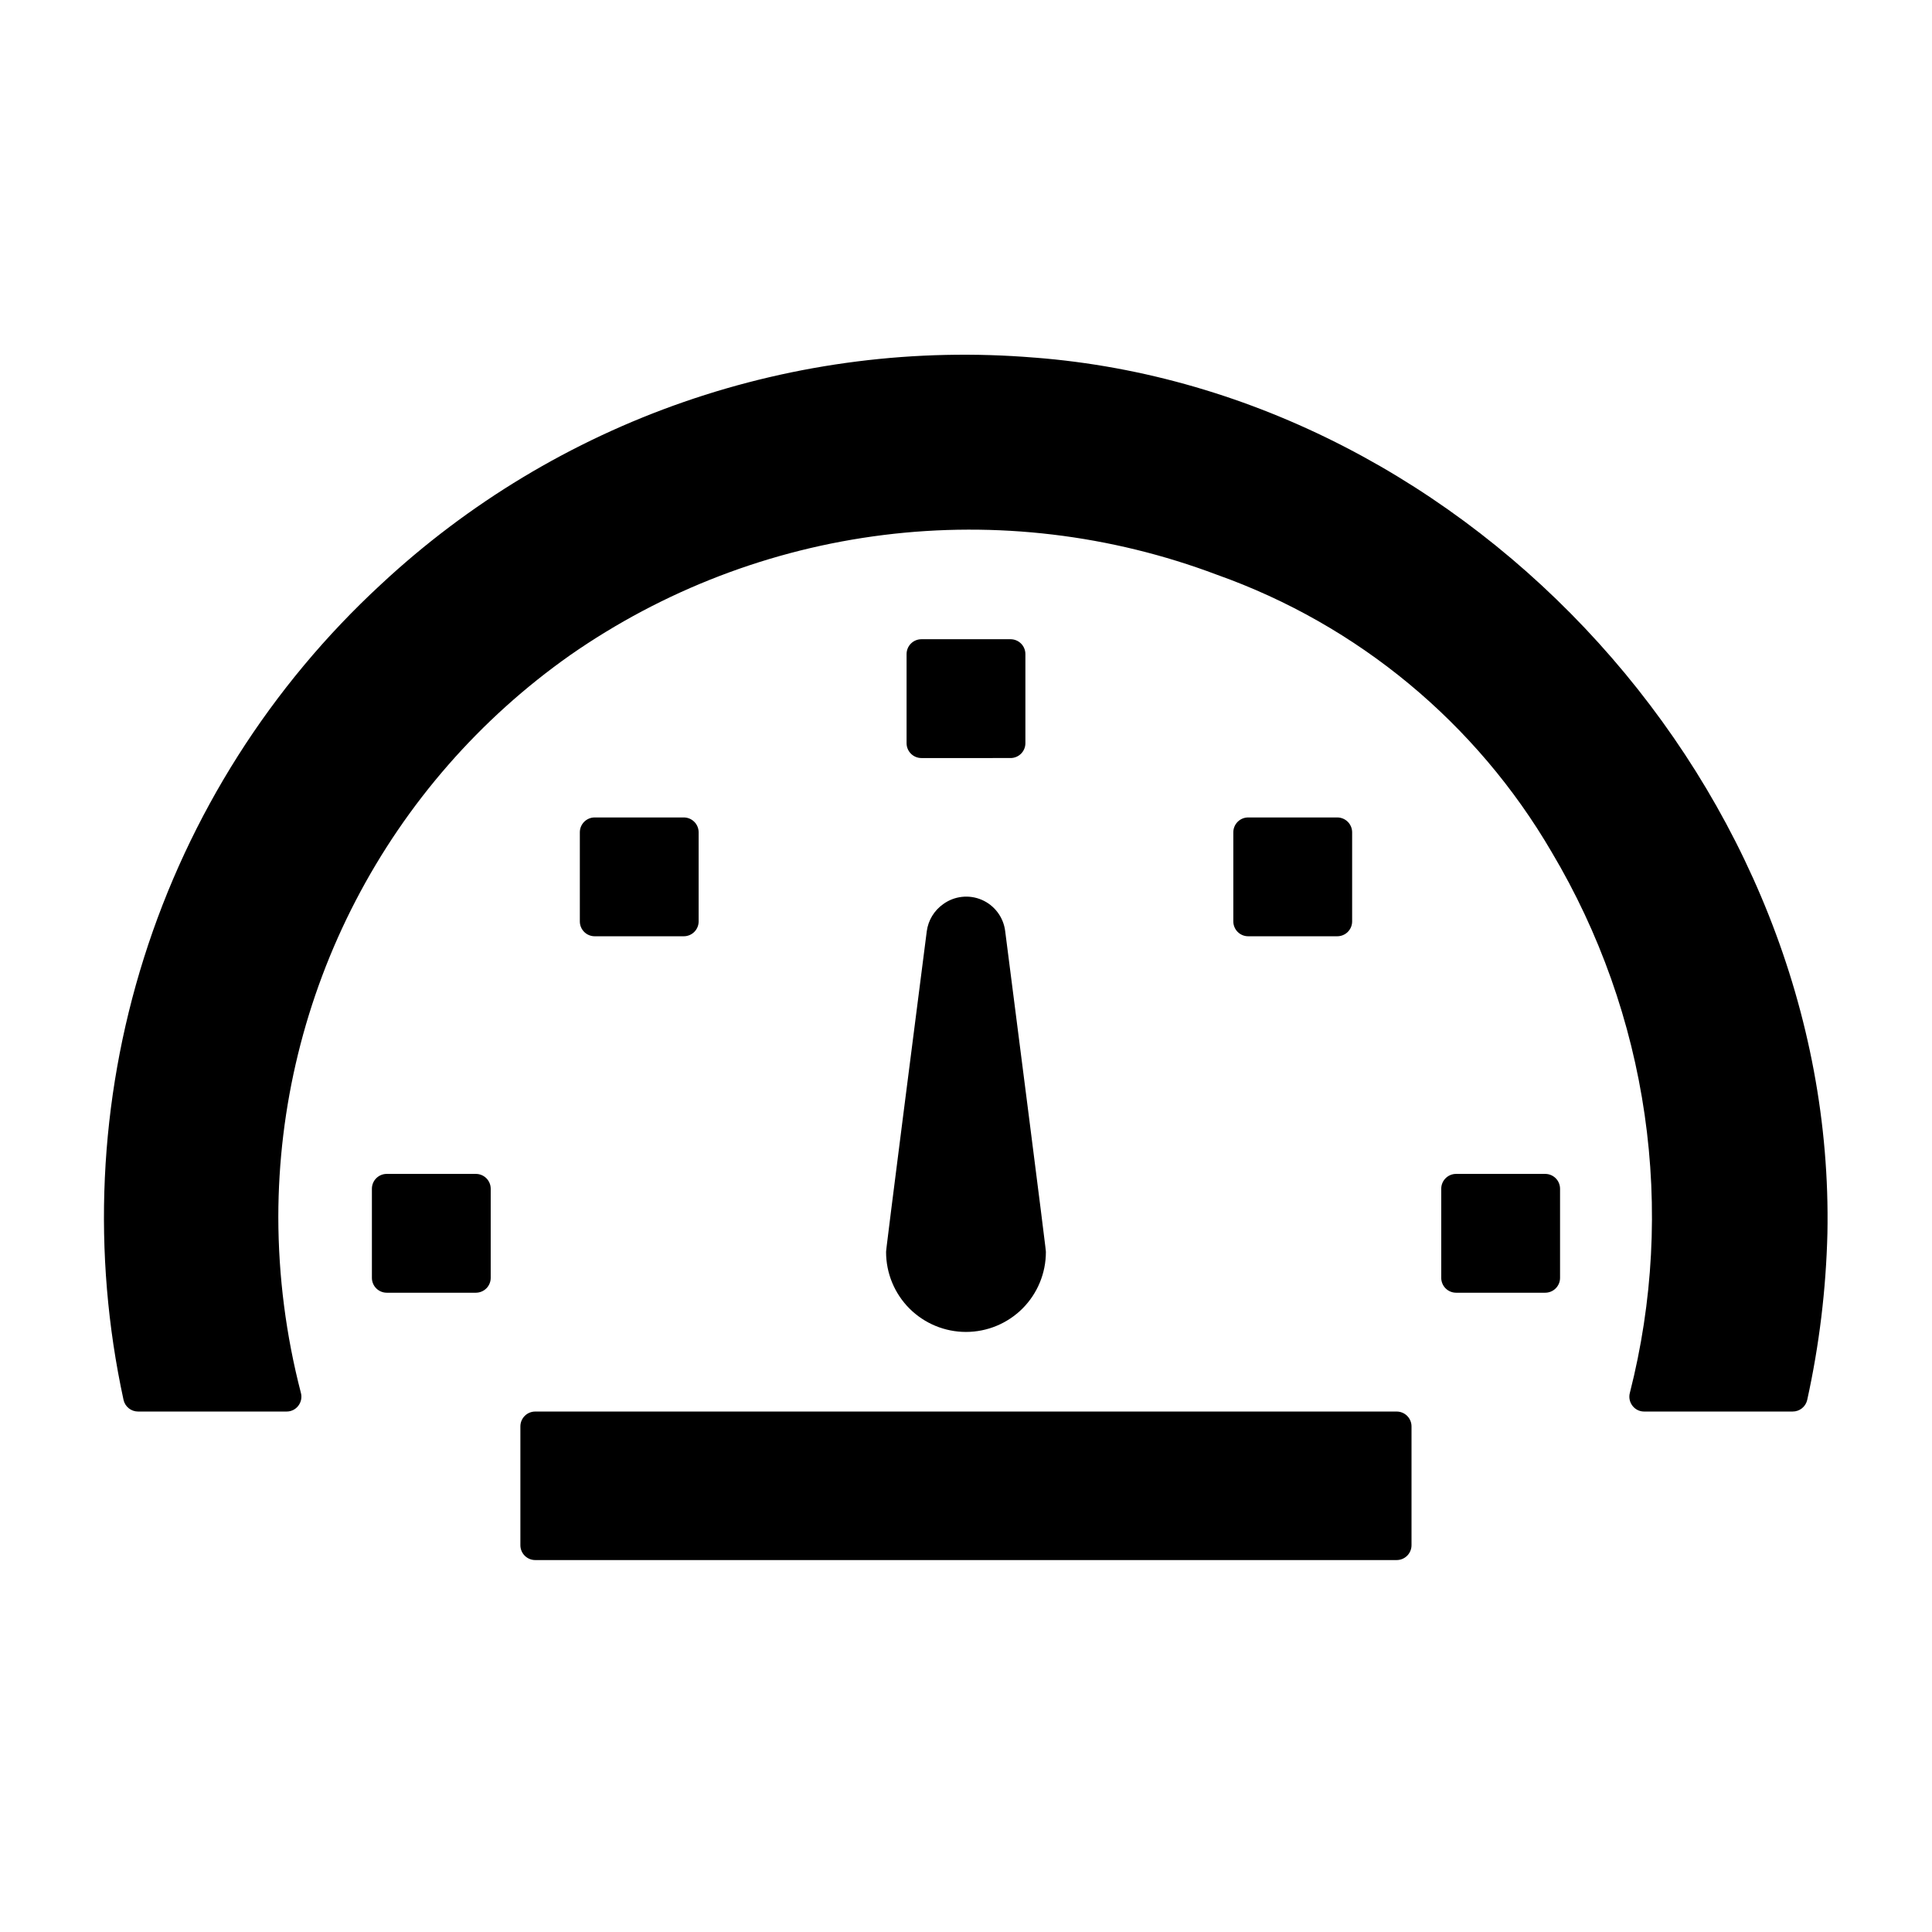<?xml version="1.0" encoding="UTF-8"?>
<!-- Uploaded to: SVG Repo, www.svgrepo.com, Generator: SVG Repo Mixer Tools -->
<svg fill="#000000" width="800px" height="800px" version="1.1" viewBox="144 144 512 512" xmlns="http://www.w3.org/2000/svg">
 <path d="m388.19 344.89c-2.176 0-3.938-1.762-3.938-3.938v-23.617 0.004c0-2.176 1.762-3.938 3.938-3.938h23.617-0.004c1.047 0 2.047 0.414 2.785 1.152 0.738 0.738 1.152 1.738 1.152 2.785v23.617-0.004c0 1.047-0.414 2.047-1.152 2.785-0.738 0.738-1.738 1.152-2.785 1.152zm-62.977 47.23c1.043 0 2.043-0.414 2.781-1.152 0.738-0.738 1.152-1.738 1.152-2.781v-23.617c0-1.043-0.414-2.043-1.152-2.781-0.738-0.738-1.738-1.156-2.781-1.156h-23.617c-2.172 0-3.934 1.766-3.934 3.938v23.617c0 1.043 0.414 2.043 1.152 2.781 0.738 0.738 1.738 1.152 2.781 1.152zm173.18 0c1.043 0 2.047-0.414 2.785-1.152 0.738-0.738 1.152-1.738 1.152-2.781v-23.617c0-1.043-0.414-2.043-1.152-2.781-0.738-0.738-1.742-1.156-2.785-1.156h-23.617c-2.172 0-3.934 1.766-3.934 3.938v23.617c0 1.043 0.414 2.043 1.152 2.781 0.738 0.738 1.738 1.152 2.781 1.152zm55.105 62.977h-23.617c-2.172 0-3.938 1.762-3.938 3.938v23.617c0 1.043 0.418 2.043 1.156 2.781s1.738 1.152 2.781 1.152h23.617c1.043 0 2.043-0.414 2.781-1.152 0.738-0.738 1.152-1.738 1.152-2.781v-23.617c0-1.043-0.414-2.047-1.152-2.785-0.738-0.738-1.738-1.152-2.781-1.152zm-283.39 0h-23.617c-2.172 0-3.934 1.762-3.934 3.938v23.617c0 1.043 0.414 2.043 1.152 2.781 0.738 0.738 1.738 1.152 2.781 1.152h23.617c1.043 0 2.047-0.414 2.785-1.152s1.152-1.738 1.152-2.781v-23.617c0-1.043-0.414-2.047-1.152-2.785-0.738-0.738-1.742-1.152-2.785-1.152zm148.07-216.32c-31.457-2.602-63.113 1.398-92.938 11.738-29.82 10.344-57.156 26.805-80.246 48.324-29.219 26.969-50.883 61.098-62.852 99.012-11.973 37.914-13.832 78.297-5.402 117.15 0.406 1.801 2.012 3.078 3.859 3.07h39.359c1.199 0.008 2.336-0.547 3.07-1.496 0.77-0.977 1.035-2.262 0.707-3.461-3.949-15.223-5.961-30.879-5.981-46.605 0.027-29.188 7.062-57.941 20.516-83.848 13.453-25.902 32.926-48.199 56.785-65.012 24.699-17.215 53.215-28.152 83.09-31.871 29.875-3.715 60.203-0.098 88.363 10.539 37.336 13.254 68.766 39.301 88.719 73.523 12.699 21.348 21.066 44.992 24.617 69.574 3.555 24.586 2.223 49.629-3.914 73.699-0.324 1.199-0.062 2.484 0.711 3.461 0.734 0.949 1.867 1.504 3.07 1.496h39.359c1.844 0.008 3.449-1.27 3.856-3.07 3.195-14.516 4.988-29.305 5.356-44.16 2.281-116.82-93.992-223.09-210.11-232.07zm-18.184 258.2c5.613 0 11-2.231 14.973-6.199 3.969-3.973 6.203-9.359 6.203-14.977 0-0.395 0-0.945-10.785-85.02v0.004c-0.438-3.668-2.785-6.828-6.172-8.305-3.387-1.473-7.301-1.039-10.281 1.141-2.375 1.684-3.945 4.277-4.328 7.164-10.785 84.074-10.785 84.625-10.785 85.02v-0.004c0 5.617 2.231 11.004 6.199 14.977 3.973 3.969 9.359 6.199 14.977 6.199zm114.14 21.098h-228.29c-2.176 0-3.938 1.762-3.938 3.938v31.488c0 1.043 0.414 2.043 1.152 2.781 0.738 0.738 1.738 1.152 2.785 1.152h228.29c1.043 0 2.043-0.414 2.781-1.152 0.738-0.738 1.152-1.738 1.152-2.781v-31.488c0-1.043-0.414-2.047-1.152-2.785s-1.738-1.152-2.781-1.152z"/>
</svg>